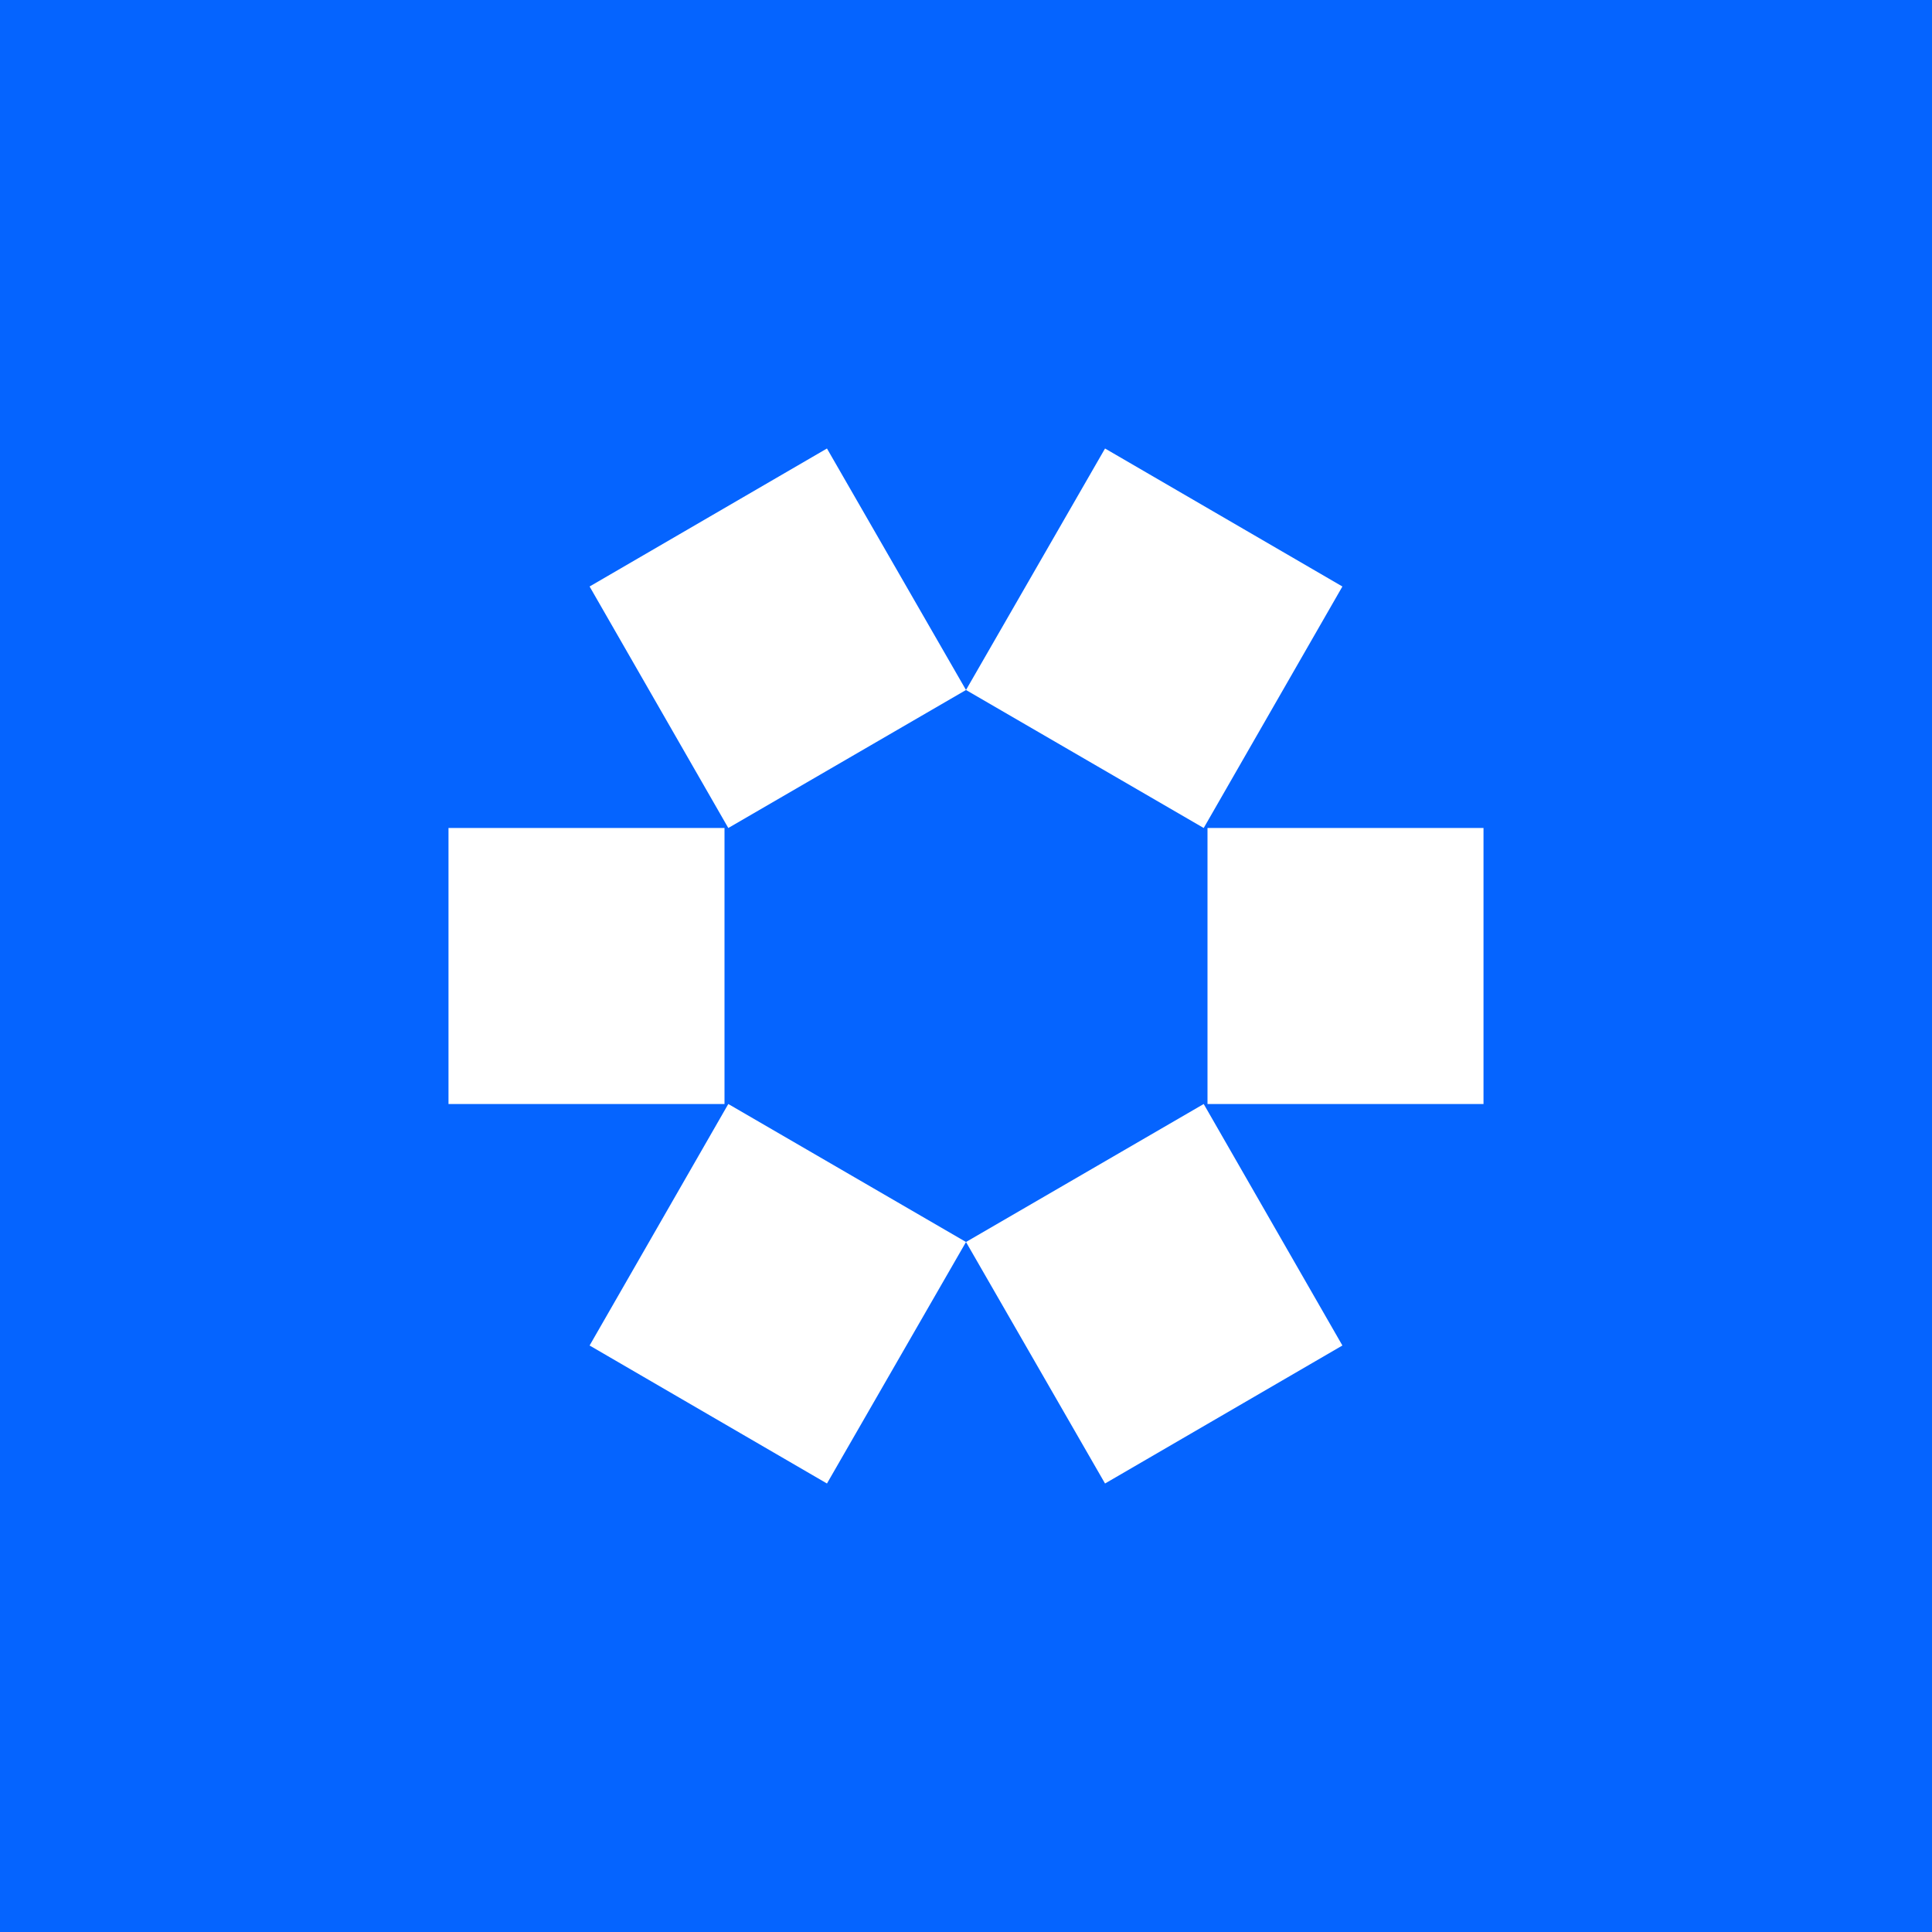 <!-- by TradingView --><svg width="56" height="56" viewBox="0 0 56 56" xmlns="http://www.w3.org/2000/svg"><path fill="#0564FF" d="M0 0h56v56H0z"/><path d="m28 20-4.03-7-6.88 4 4.02 7L28 20Zm-7 4h-8v8h8v-8Zm2.97 19L28 36l-6.89-4-4.02 7 6.88 4ZM35 24h8v8h-8v-8Zm-2.97-11L28 20l6.89 4 4.02-7-6.88-4ZM28 36l4.03 7 6.88-4-4.02-7L28 36Z" fill="#fff"/></svg>